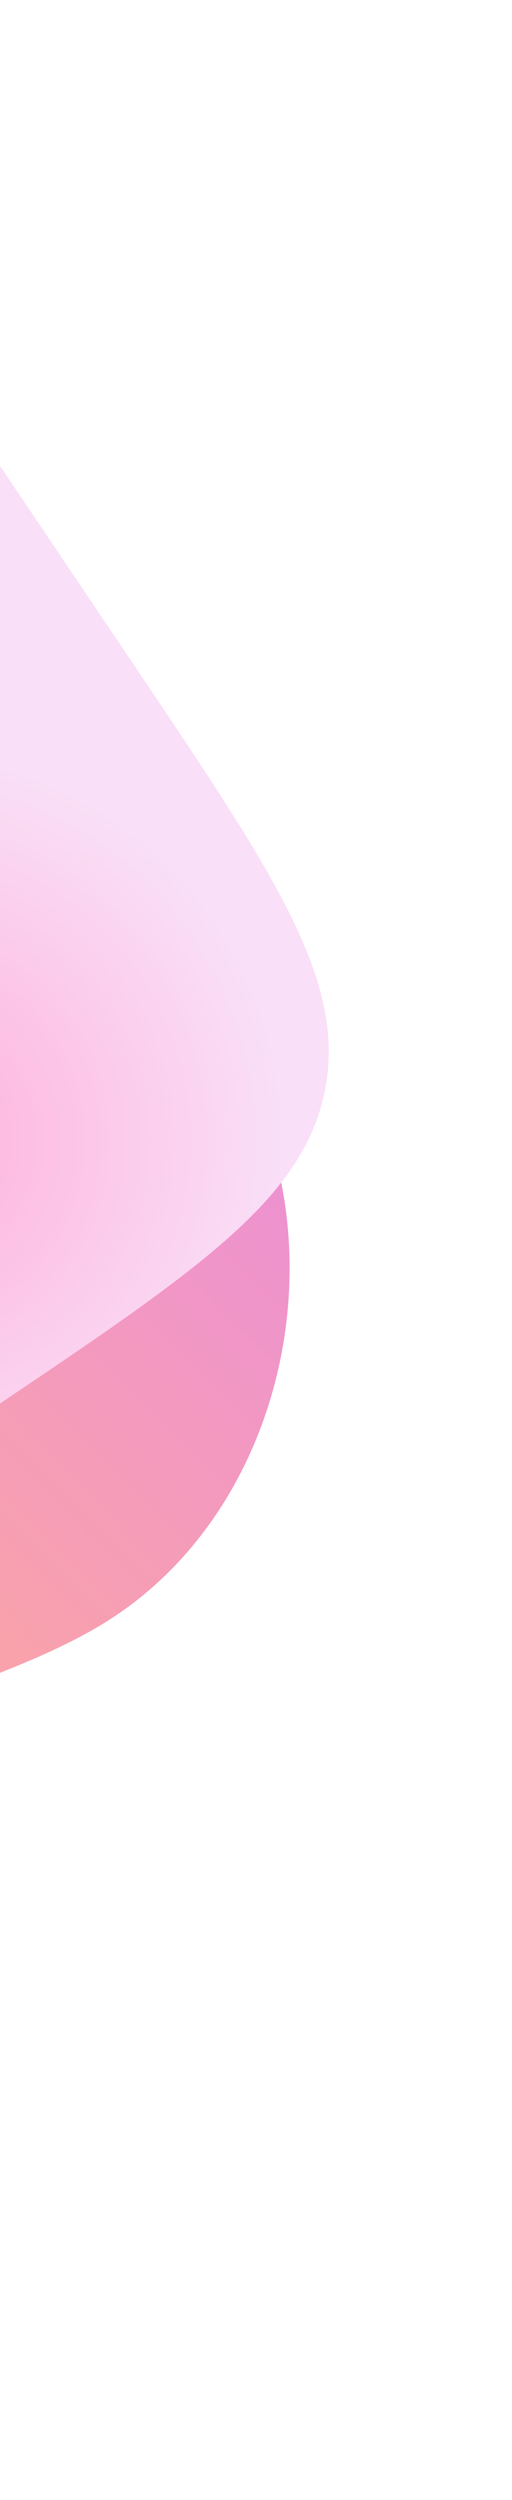 <svg width="178" height="869" viewBox="0 0 178 869" fill="none" xmlns="http://www.w3.org/2000/svg">
<path fill-rule="evenodd" clip-rule="evenodd" d="M-467.806 845.785L-466.519 834.067C-456.575 729.665 -431.79 626.702 -408.594 524.662C-394.89 464.391 -376.476 409.992 -369.479 348.975C-370.217 399.967 -297.757 409.816 -258.061 405.796C-198.308 399.743 -146.316 369.079 -99.035 334.343C-57.13 303.561 0.737 299.481 45.237 329.625C126.061 384.383 115.249 517.638 34.129 565.424C-1.276 586.279 -47.052 593.501 -78.305 620.824C-133.509 669.1 -99.713 747.064 -136.684 805.528C-160.594 843.341 -195.689 855.158 -234.368 857.153L-236.278 857.244C-286.293 859.405 -342.062 845.677 -387.338 850.719C-405.796 873.585 -449.126 868.11 -466.505 851.857C-466.882 850.094 -467.752 848.403 -467.831 846.638C-467.845 846.353 -467.842 846.072 -467.806 845.785ZM-366.89 338.971C-367.178 342.405 -367.498 345.808 -367.853 349.196C-367.819 345.957 -367.507 342.55 -366.89 338.971Z" fill="url(#paint0_linear)"/>
<path fill-rule="evenodd" clip-rule="evenodd" d="M-295.243 164.434C-368.3 213.576 -404.834 238.162 -412.26 276.125C-419.689 314.088 -395.113 350.611 -345.966 423.675L-312.712 473.108C-263.565 546.172 -238.989 582.695 -201.025 590.123C-163.059 597.55 -126.529 572.98 -53.472 523.838L-4.034 490.571C69.023 441.429 105.552 416.858 112.981 378.896C120.408 340.933 95.836 304.393 46.689 231.33L13.435 181.897C-35.717 108.849 -60.288 72.309 -98.252 64.882C-136.218 57.454 -172.746 82.025 -245.809 131.183L-295.243 164.434Z" fill="url(#paint1_radial)"/>
<defs>
<linearGradient id="paint0_linear" x1="180.019" y1="322.336" x2="-100.974" y2="602.807" gradientUnits="userSpaceOnUse">
<stop stop-color="#E687E8"/>
<stop offset="1" stop-color="#FFAA99"/>
</linearGradient>
<radialGradient id="paint1_radial" cx="0" cy="0" r="1" gradientUnits="userSpaceOnUse" gradientTransform="translate(-35.526 395.711) rotate(-35.619) scale(134.068)">
<stop stop-color="#FFAFDA"/>
<stop offset="1" stop-color="#F9DFF7"/>
</radialGradient>
</defs>
</svg>
